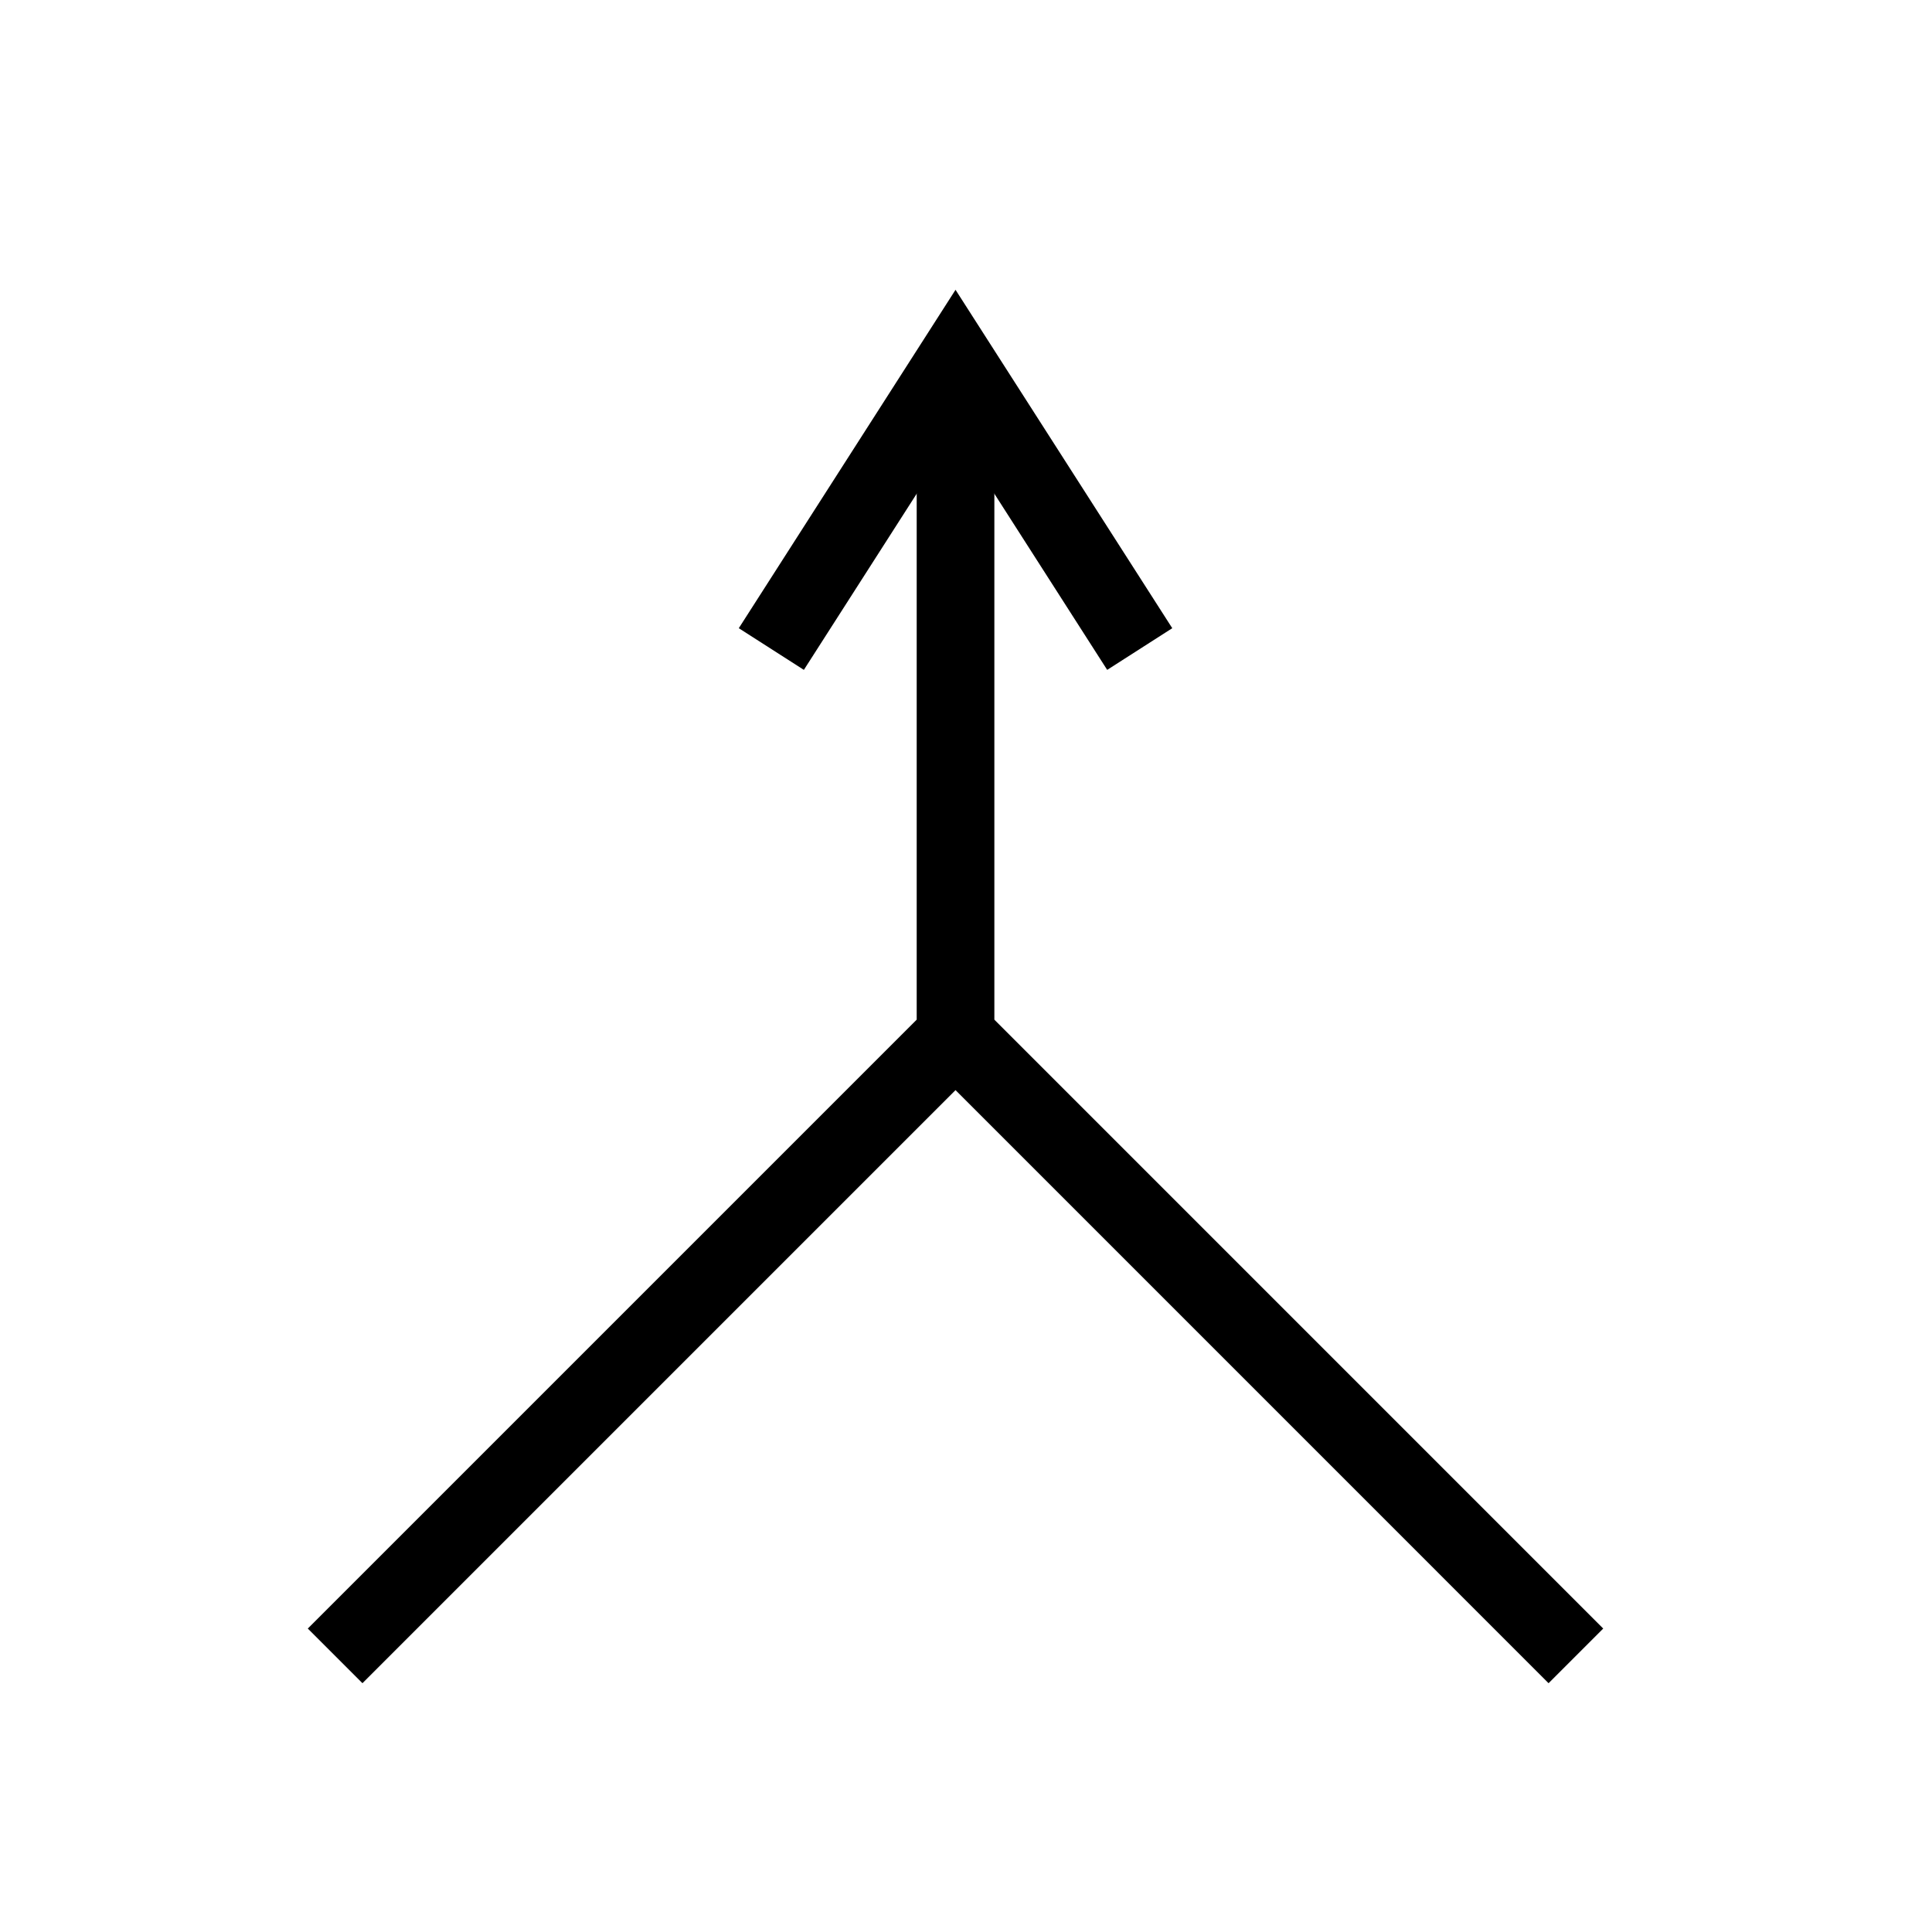 <?xml version="1.0" encoding="utf-8"?><!DOCTYPE svg PUBLIC "-//W3C//DTD SVG 1.1//EN" "http://www.w3.org/Graphics/SVG/1.1/DTD/svg11.dtd">
<svg version="1.1" xmlns="http://www.w3.org/2000/svg" xmlns:xlink="http://www.w3.org/1999/xlink" width="50" height="50" viewBox="0 0 50 50" xml:space="preserve">
<g transform="translate(-50,-200)">
<polyline fill="none" points="79.496,216.797 74.729,209.354 69.962,216.797 			" stroke="#000000" stroke-width="2"></polyline>
<polyline fill="none" points="74.729,209.354 74.729,226.798 58.673,242.854 			" stroke="#000000" stroke-width="2"></polyline>
<polyline fill="none" points="74.729,209.354 74.729,226.798 90.784,242.854 			" stroke="#000000" stroke-width="2"></polyline>
</g></svg>
